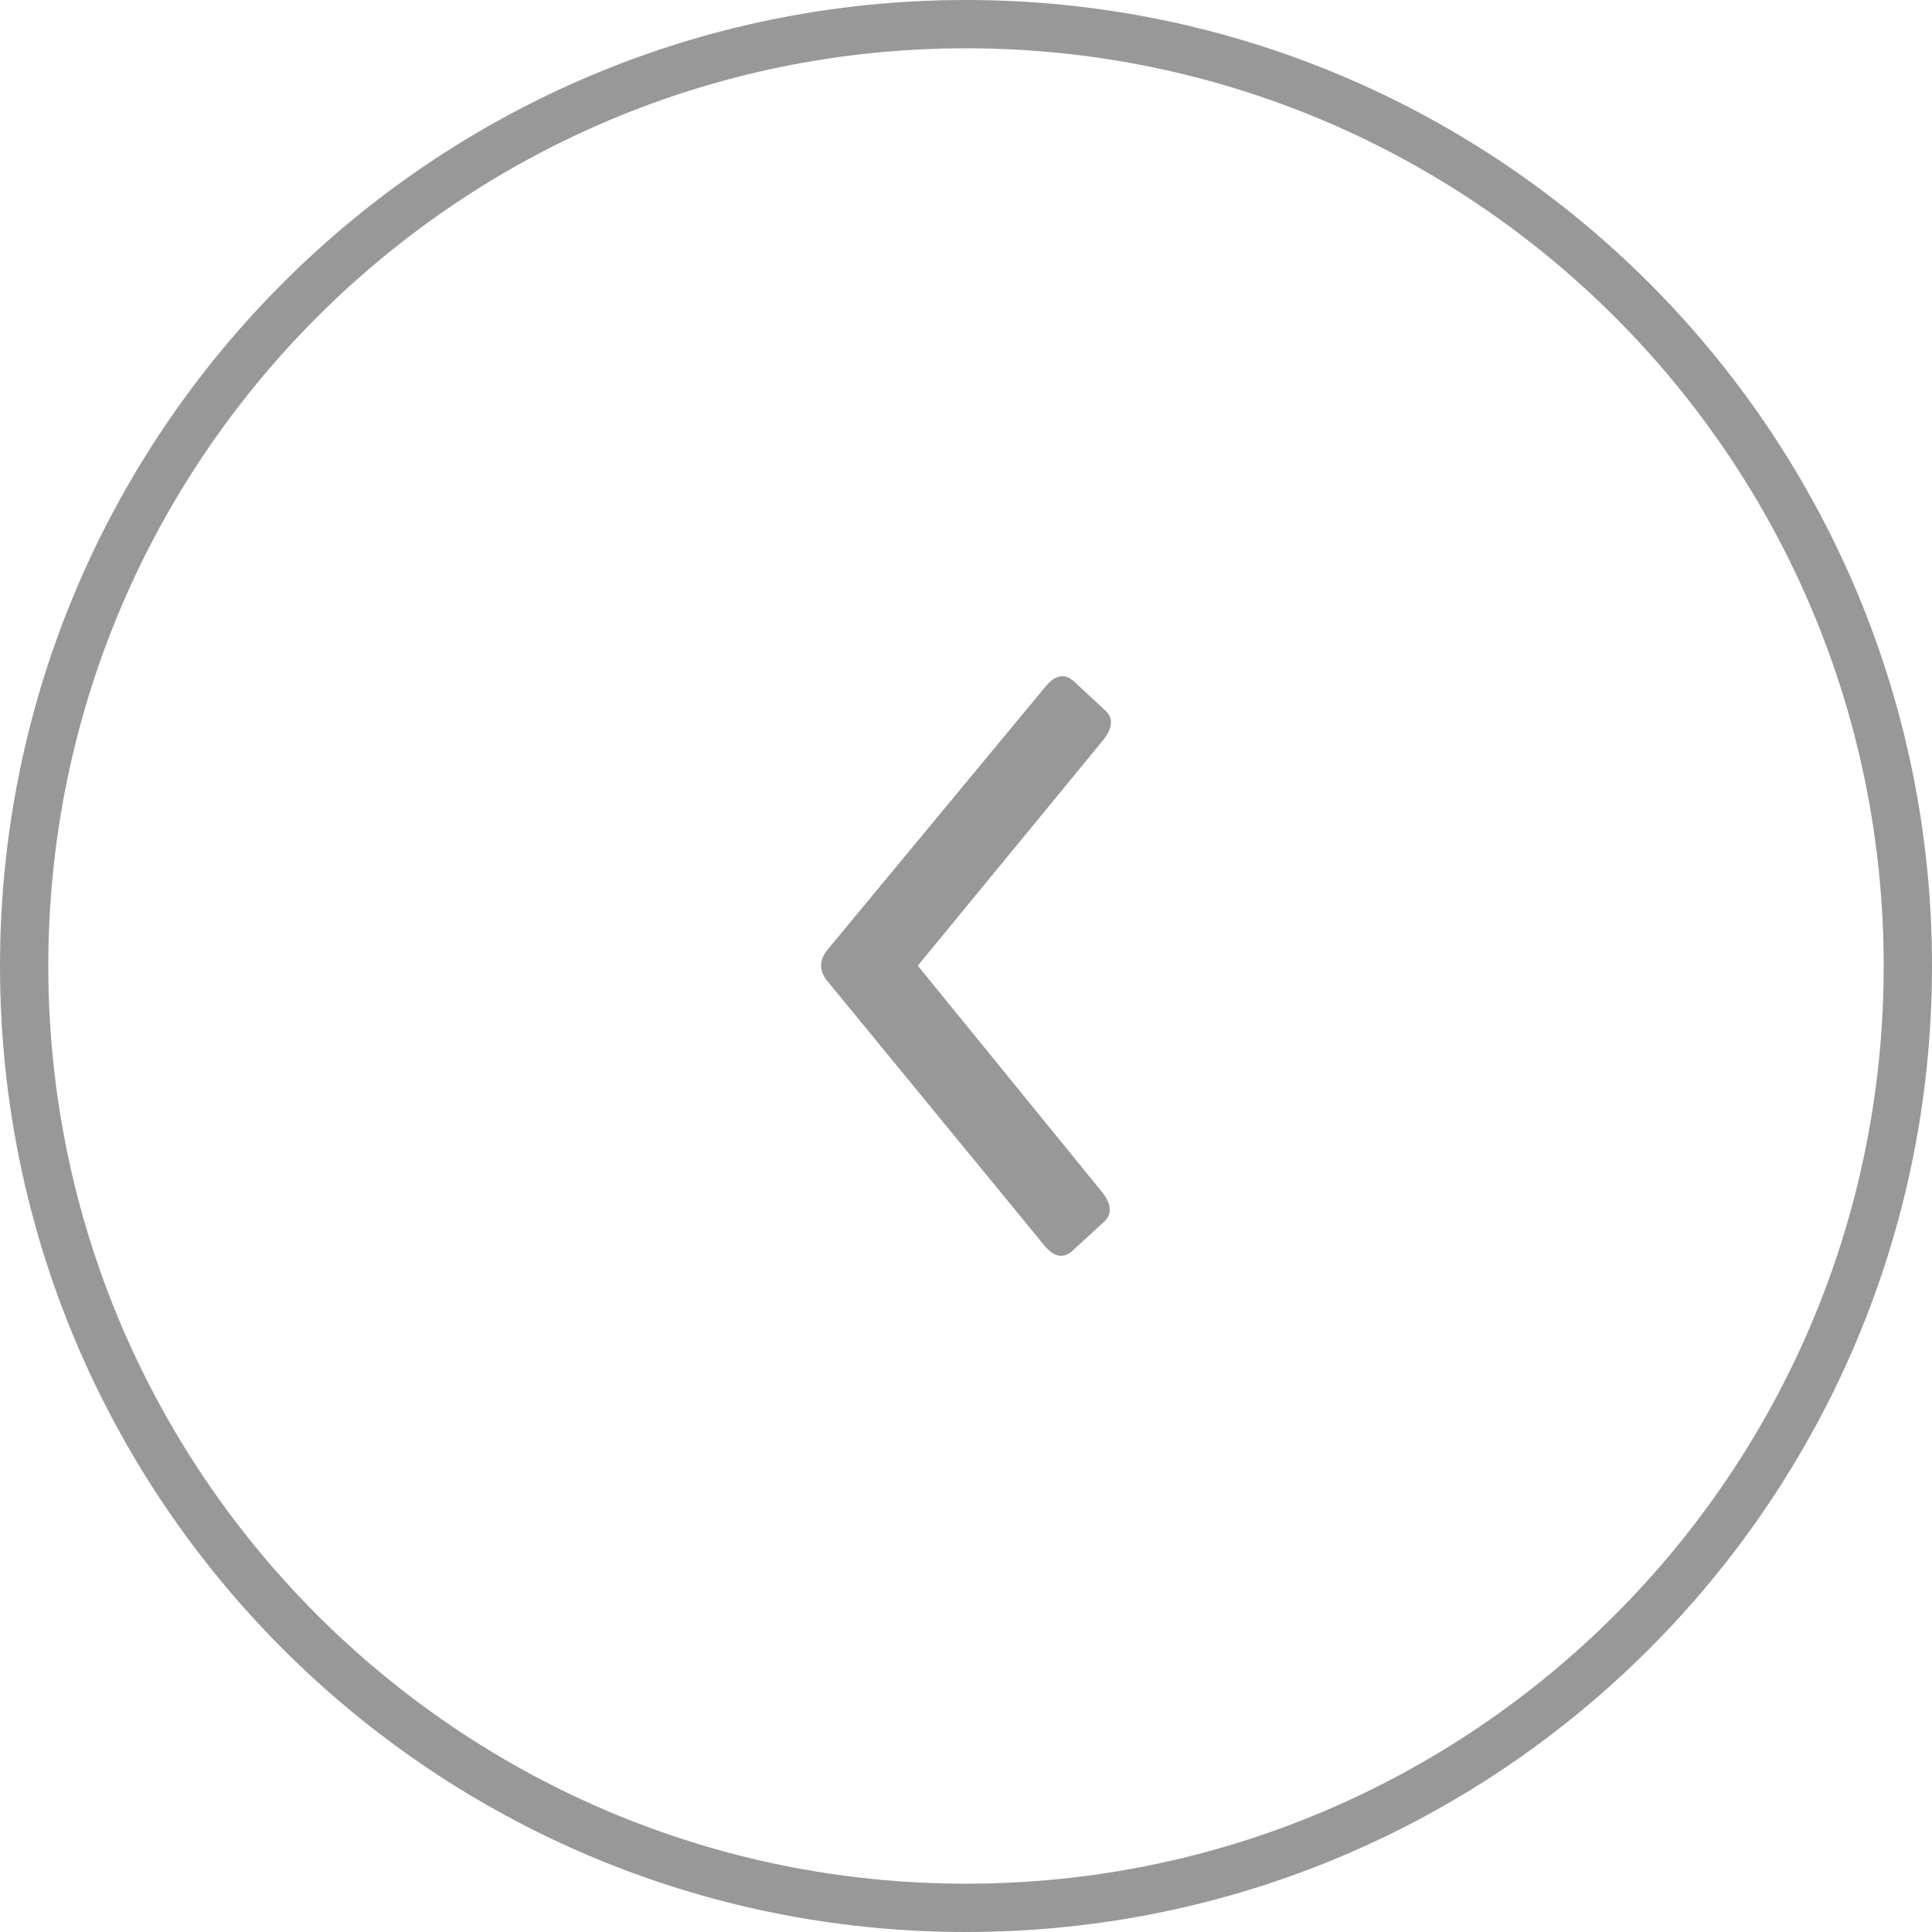 <svg width="40" height="40" viewBox="0 0 40 40" fill="none" xmlns="http://www.w3.org/2000/svg">
<path d="M20 0.5C9.23 0.5 0.5 9.23 0.5 20C0.5 30.77 9.23 39.5 20 39.5C30.77 39.5 39.5 30.77 39.5 20C39.5 9.23 30.77 0.5 20 0.5Z" stroke="#989898"/>
<path d="M22.881 14.708C23.053 14.867 23.039 15.072 22.839 15.324L19.002 19.993L22.817 24.68C23.016 24.933 23.029 25.138 22.857 25.297L22.204 25.897C22.014 26.065 21.819 26.027 21.621 25.784L17.128 20.31C16.957 20.095 16.957 19.88 17.13 19.666L21.647 14.214C21.847 13.972 22.041 13.935 22.231 14.104L22.881 14.708Z" fill="#989898"/>
</svg>
